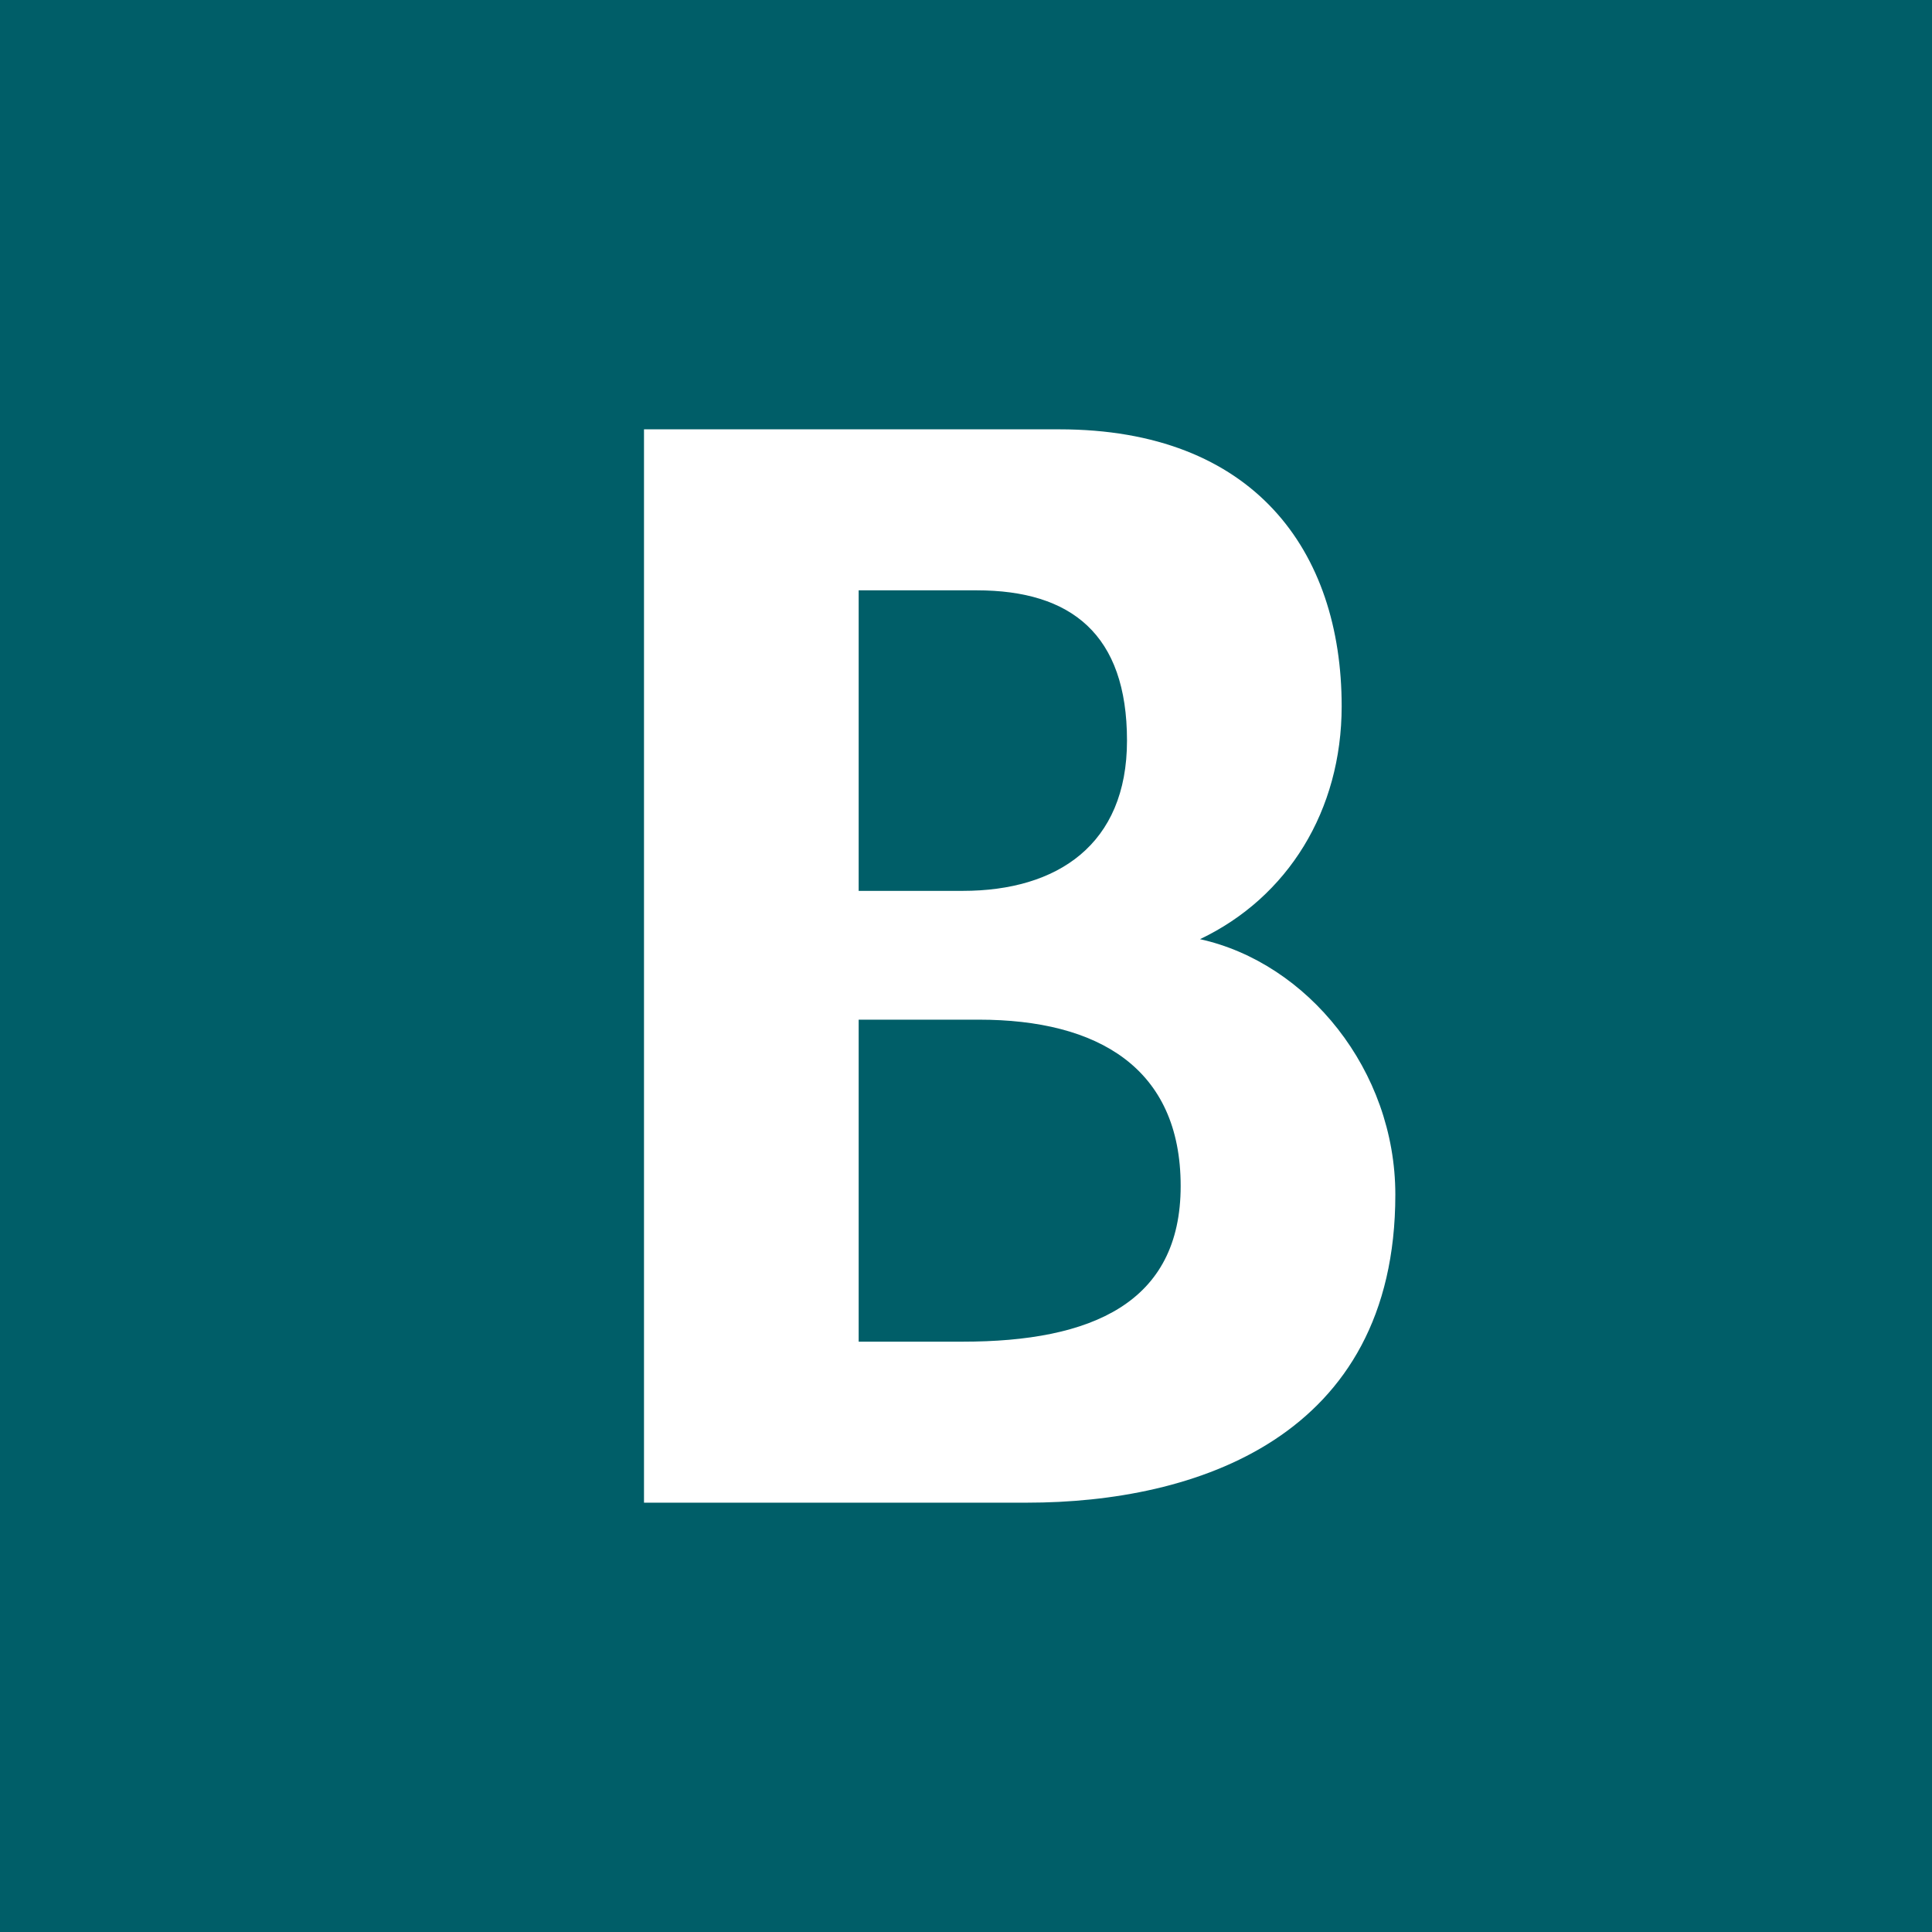 <!-- by TradingView --><svg width="18" height="18" viewBox="0 0 18 18" xmlns="http://www.w3.org/2000/svg"><path fill="#005E68" d="M0 0h18v18H0z"/><path fill-rule="evenodd" d="M6 14V4h3.87c1.81 0 2.63 1.13 2.63 2.58 0 .97-.5 1.78-1.32 2.17 1 .22 1.82 1.22 1.82 2.38C13 13.4 11.13 14 9.57 14H6Zm2.97-5.7H8V5.5h1.1c.88 0 1.4.41 1.4 1.4 0 .97-.65 1.4-1.53 1.4ZM8 9.5v3h.97c1.2 0 2.03-.36 2.03-1.45 0-1.1-.77-1.55-1.88-1.55H8Z" fill="#fff"/></svg>